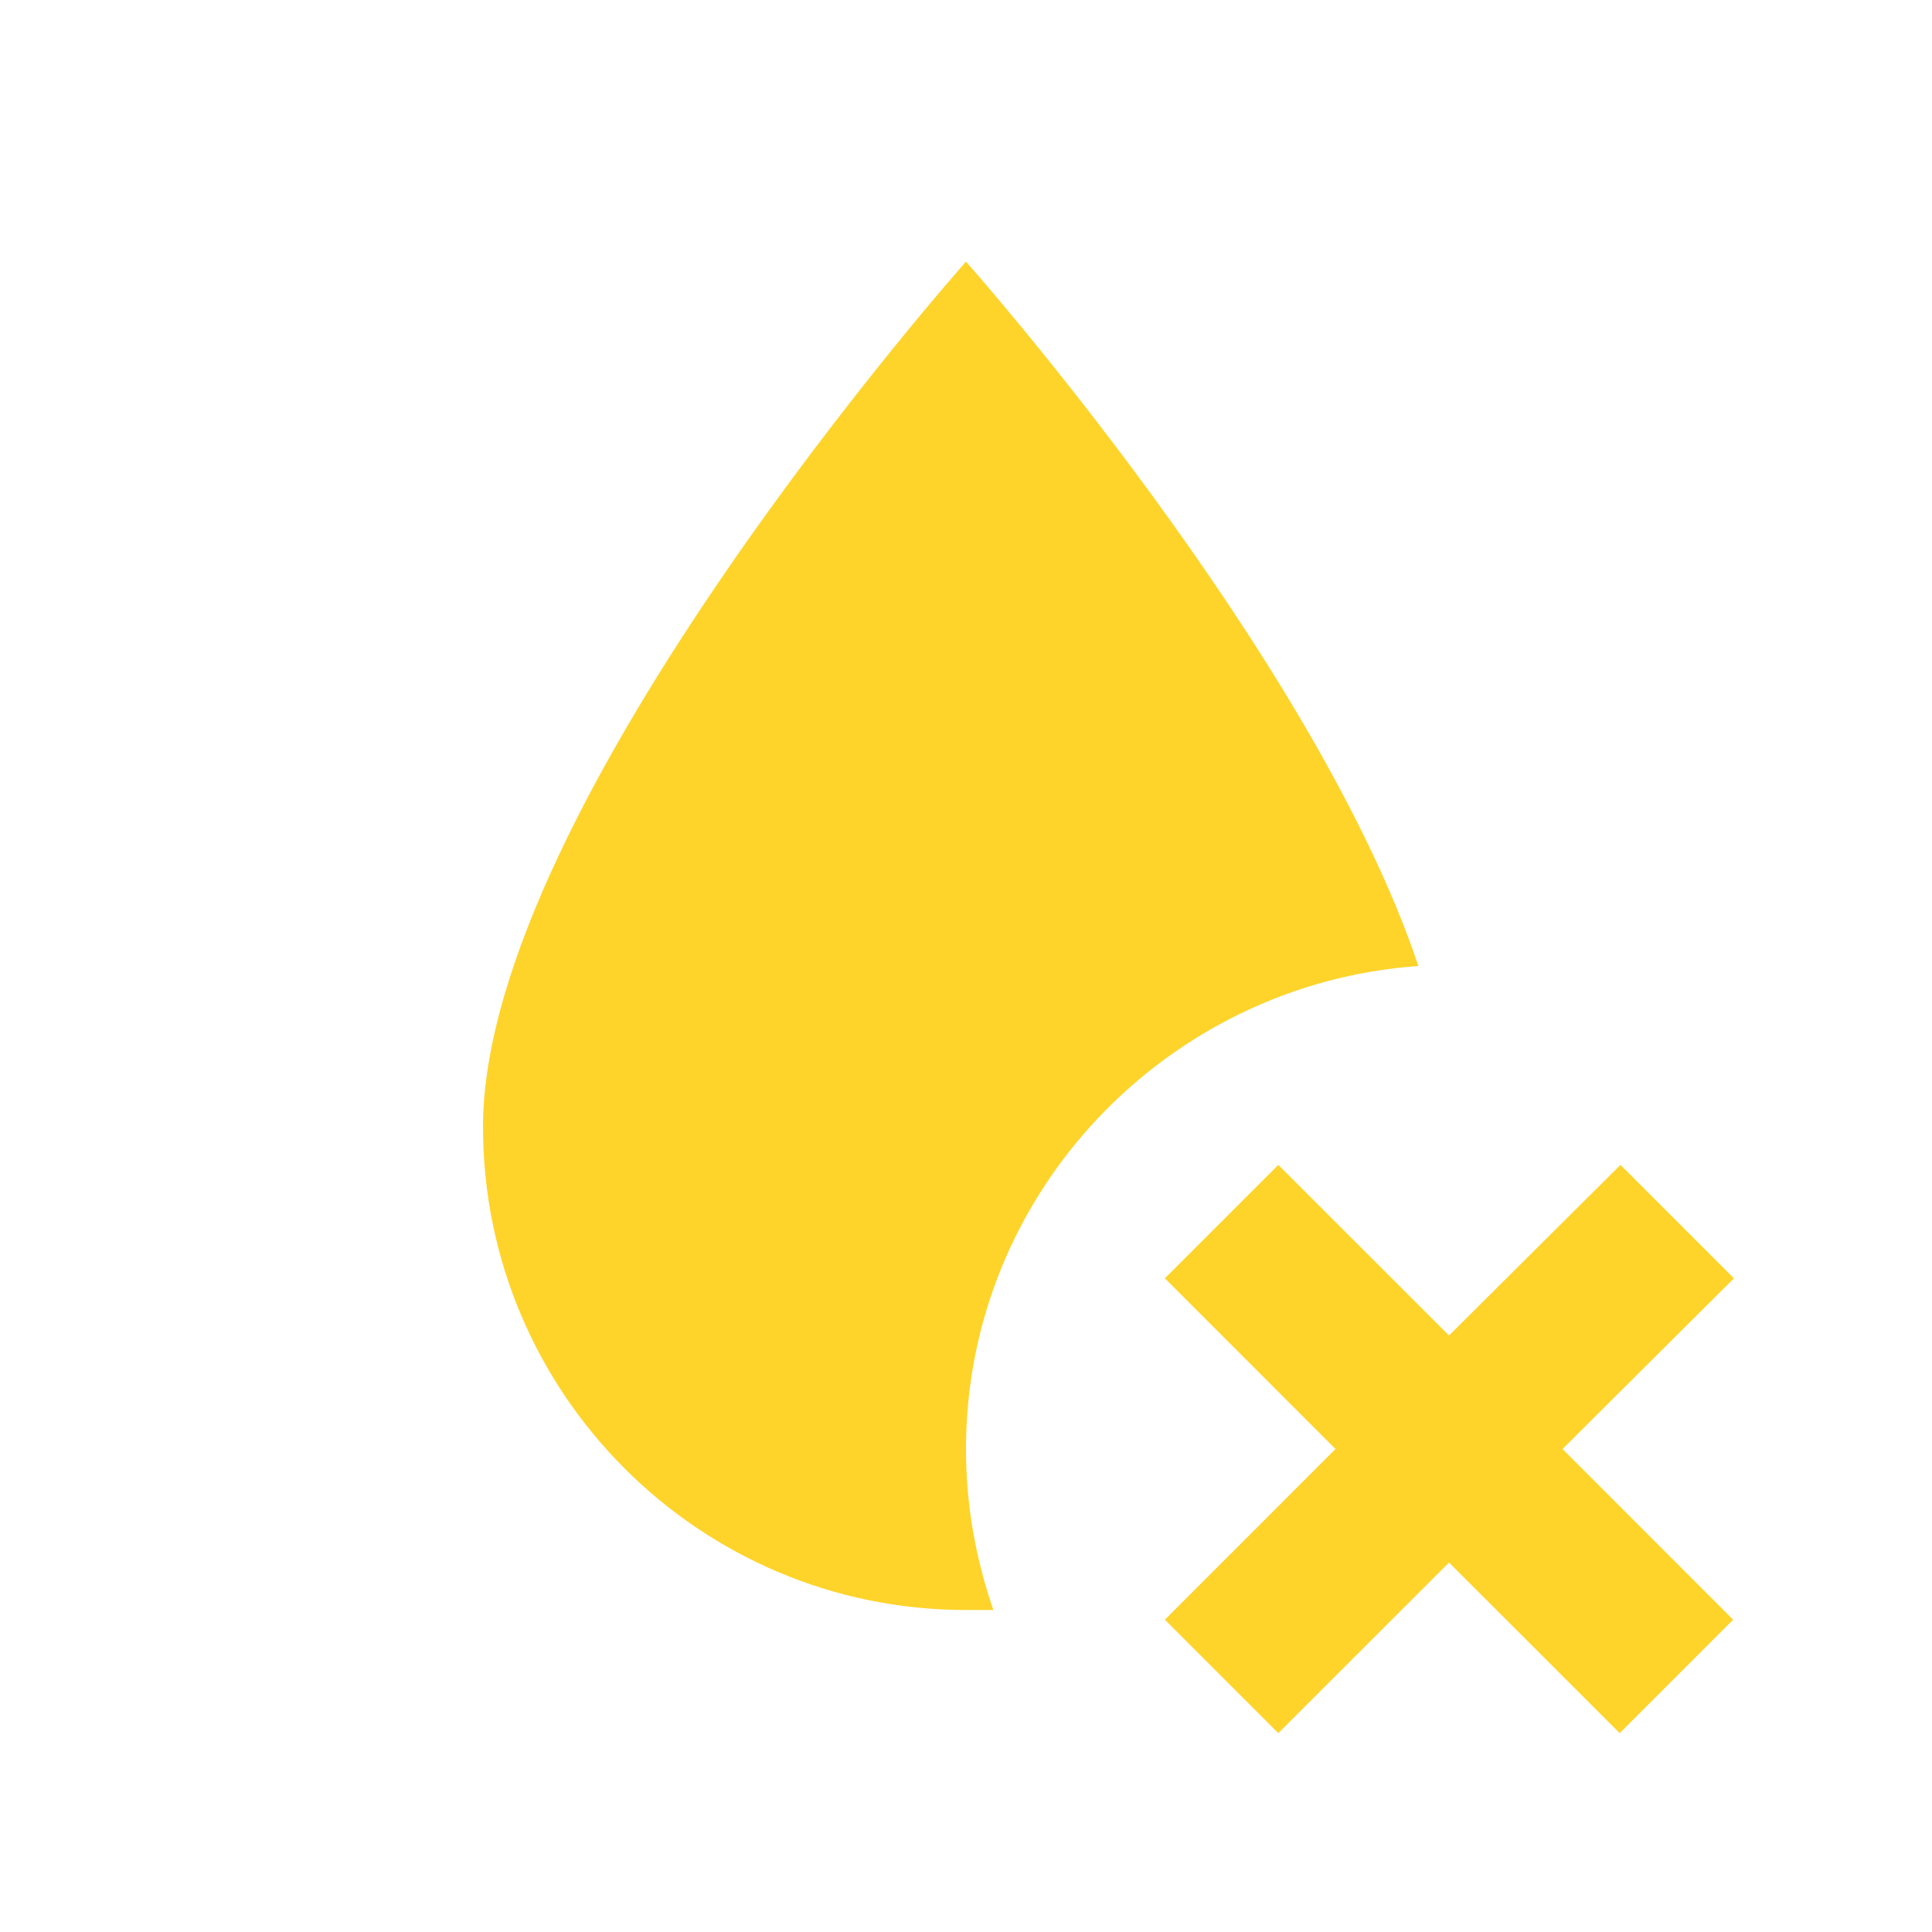 <?xml version="1.0" encoding="UTF-8"?> <svg xmlns="http://www.w3.org/2000/svg" width="41" height="41" viewBox="0 0 41 41" fill="none"> <path d="M20.5 30.75C20.5 31.946 20.705 33.073 21.081 34.167H20.5C14.845 34.167 10.25 29.571 10.25 23.917C10.25 17.083 20.5 5.552 20.5 5.552C20.5 5.552 27.863 13.837 30.101 20.5C24.771 20.876 20.5 25.317 20.5 30.75ZM36.797 27.128L34.389 24.72L30.75 28.341L27.128 24.72L24.72 27.128L28.341 30.75L24.72 34.372L27.128 36.78L30.75 33.159L34.372 36.78L36.78 34.372L33.159 30.75L36.797 27.128Z" fill="#FED42B"></path> </svg> 